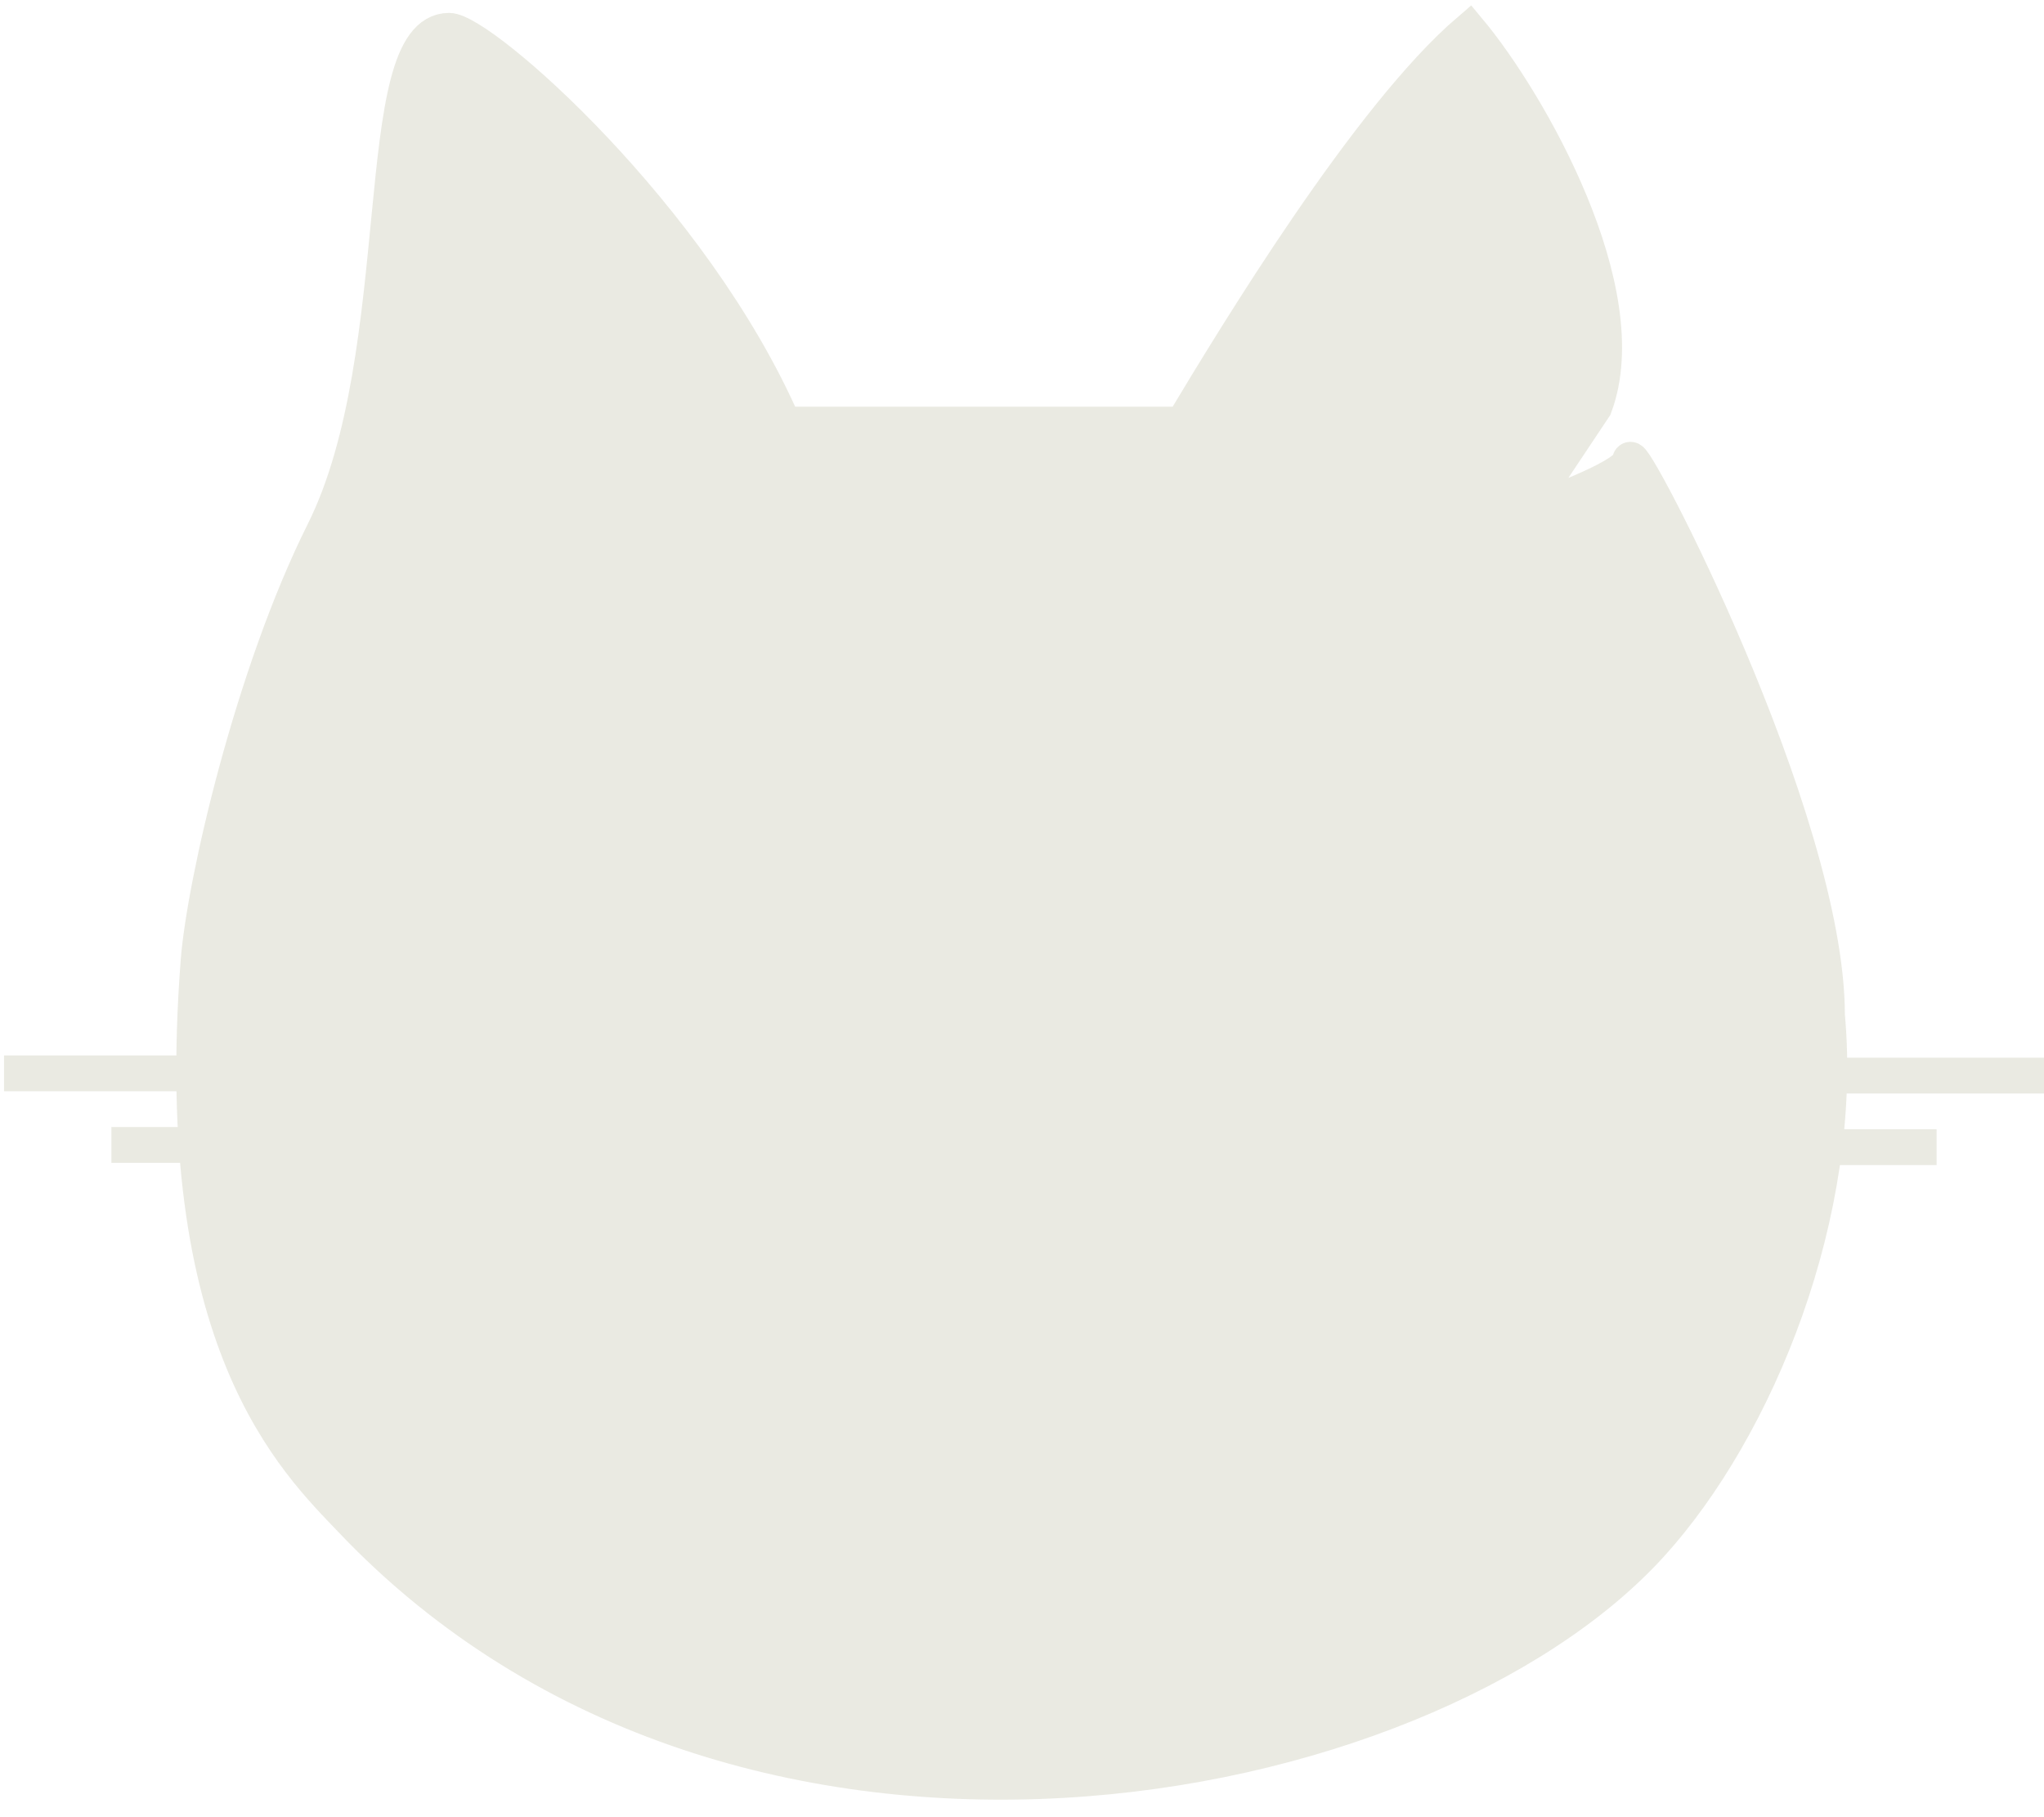 <?xml version="1.0" encoding="UTF-8"?> <svg xmlns="http://www.w3.org/2000/svg" width="90" height="80" viewBox="0 0 90 80" fill="none"><path d="M72.678 68C77.36 62.85 81.233 53.36 80.445 44.693C80.445 36.026 71.777 19.479 71.777 20.267C71.777 20.897 68.626 22.105 67.05 22.63L70.201 17.903C72.093 12.86 67.312 4.508 64.686 1.356C60.273 5.138 54.443 14.751 52.079 18.691H34.5C30.5 9.5 21.178 1.356 19.773 1.356C16.209 1.356 18.197 15.539 14.258 23.418C11.106 29.722 9.005 38.915 8.742 42.329C7.451 59.107 13.028 64.336 15.484 66.919C32.677 85 62.677 79 72.678 68Z" fill="#EAEAE2" stroke="#EAEAE2" stroke-width="1.576"></path><path d="M78.969 47.352H90" stroke="#EAEAE2" stroke-width="1.576"></path><path d="M78.969 50.503L85.272 50.503" stroke="#EAEAE2" stroke-width="1.576"></path><path d="M11.209 47.253H0.178" stroke="#EAEAE2" stroke-width="1.576"></path><path d="M11.209 50.405L4.905 50.405" stroke="#EAEAE2" stroke-width="1.576"></path></svg> 